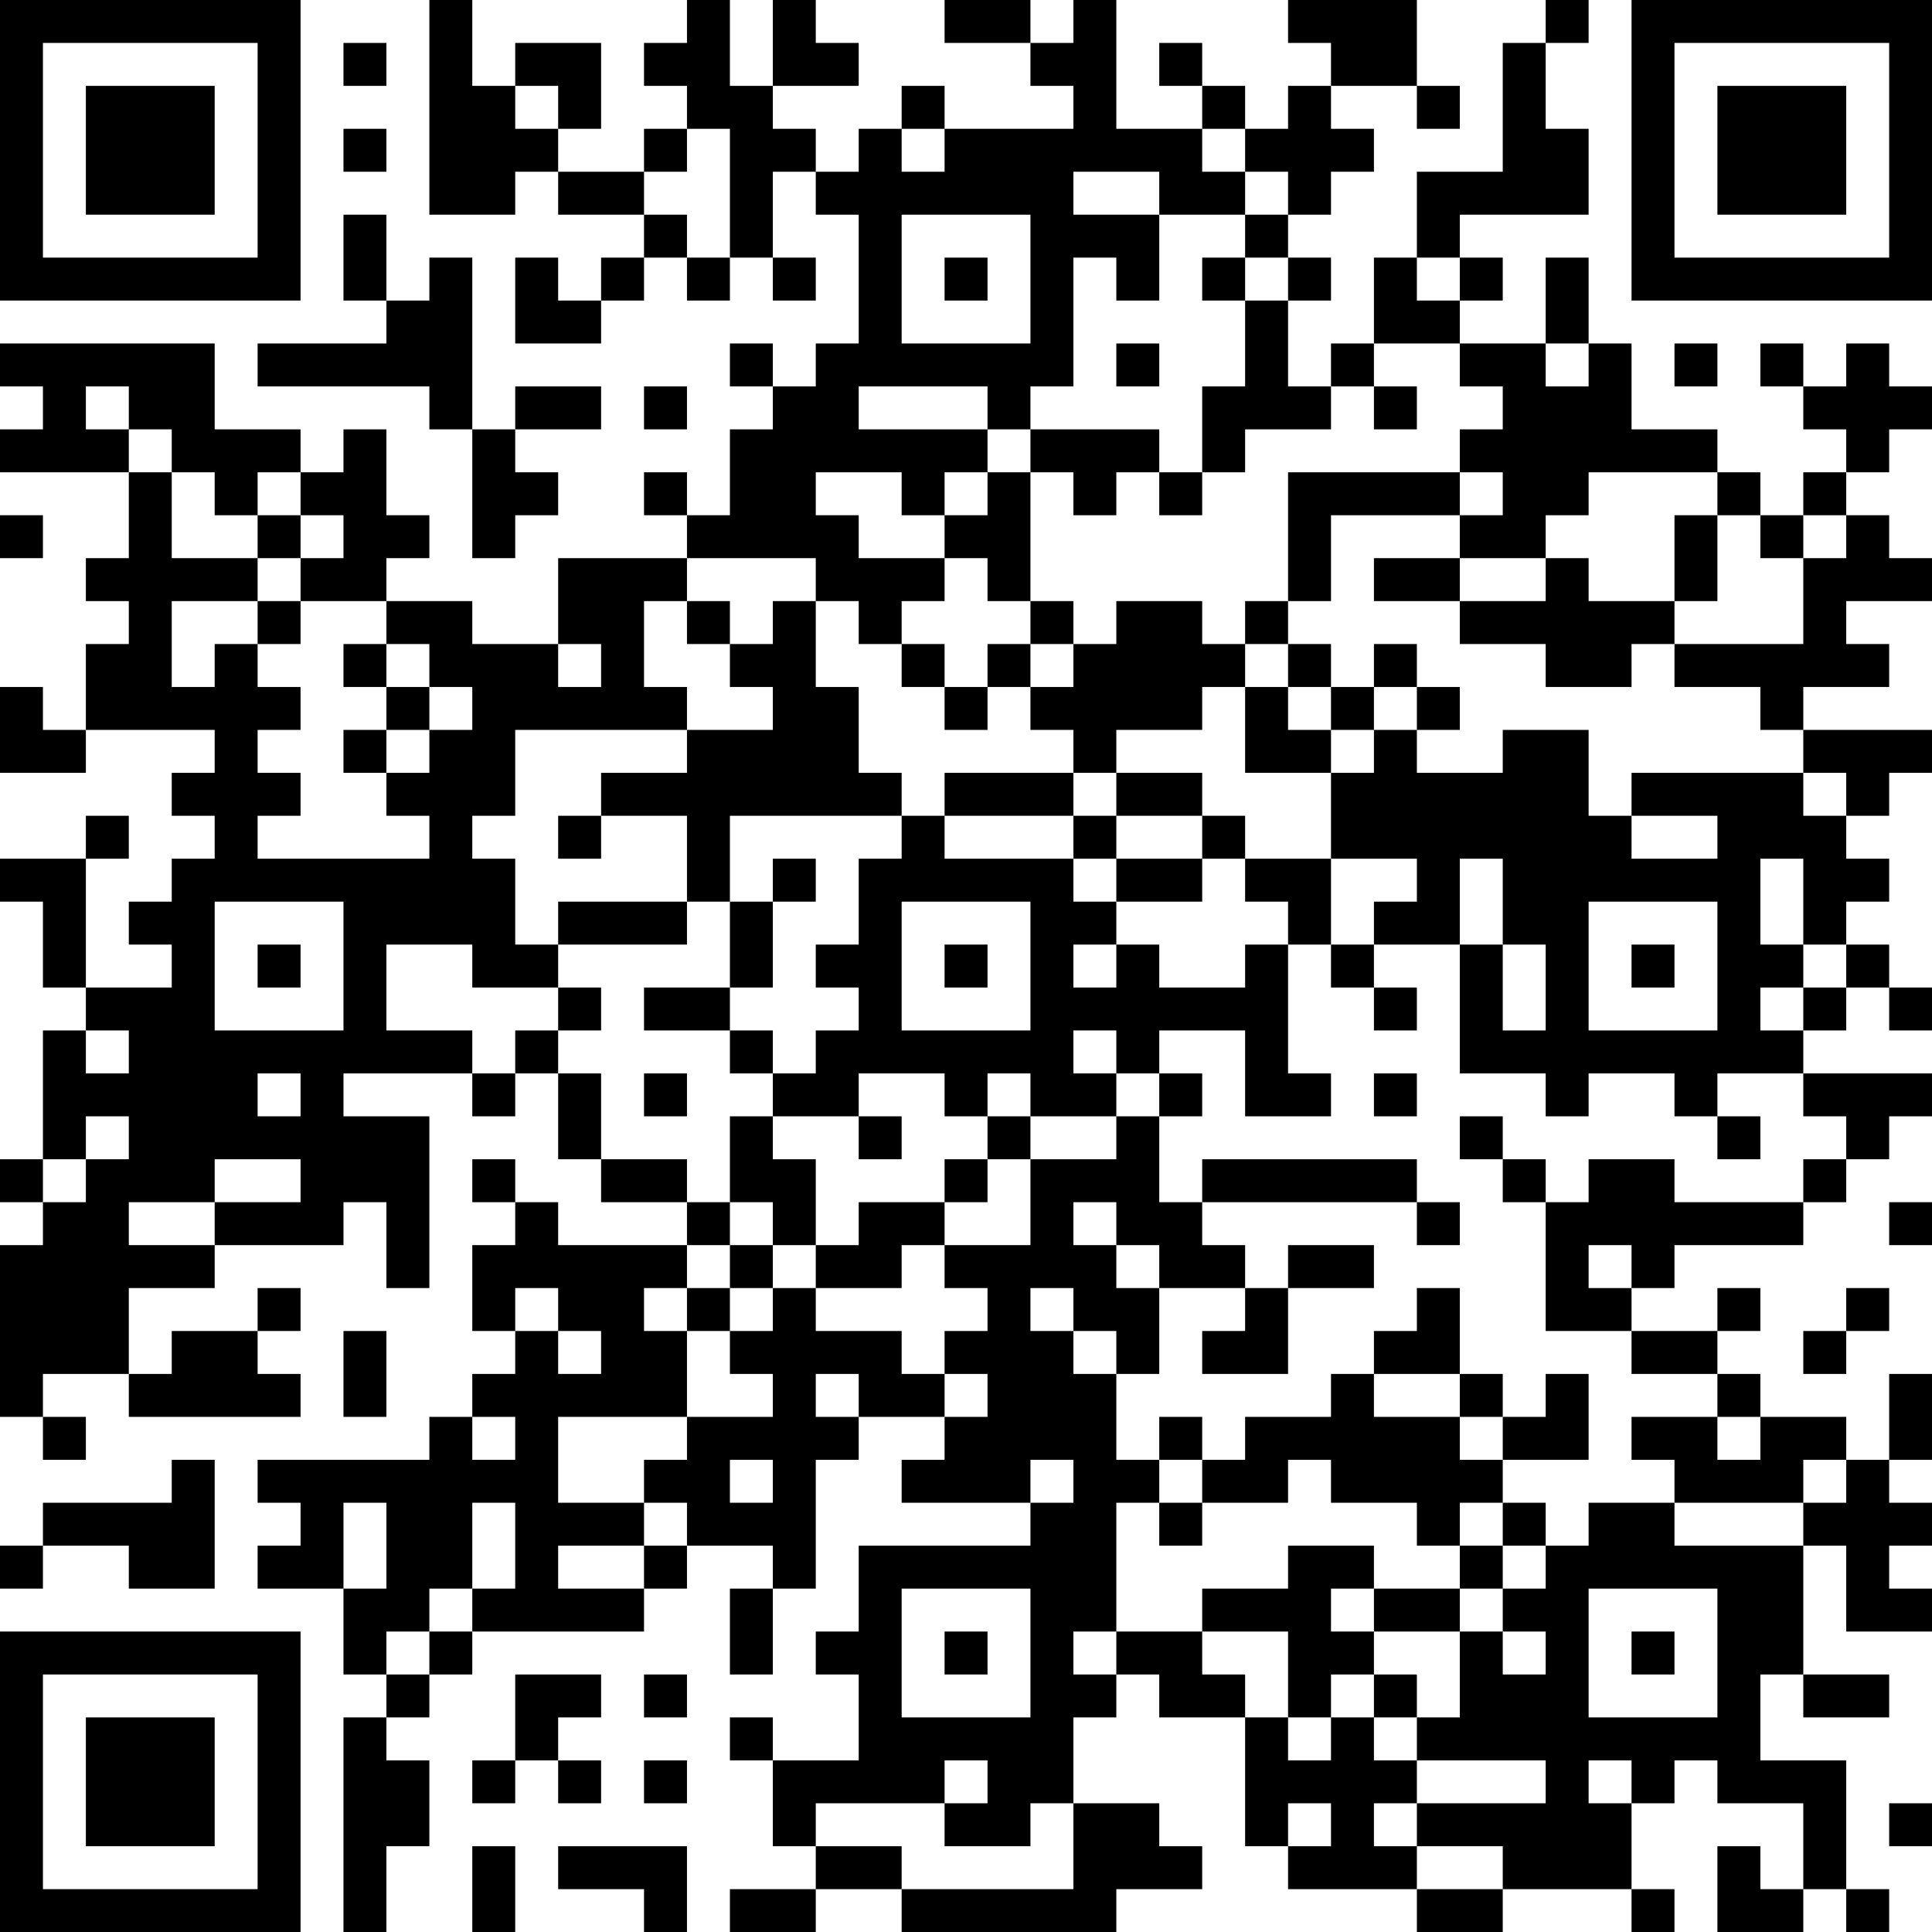 <?xml version="1.0" encoding="UTF-8"?>
<svg xmlns="http://www.w3.org/2000/svg" version="1.1" width="300" height="300" viewBox="0 0 300 300"><rect x="0" y="0" width="300" height="300" fill="#ffffff"/><g transform="scale(6.667)"><g transform="translate(0,0)"><path fill-rule="evenodd" d="M10 0L10 5L12 5L12 4L13 4L13 5L15 5L15 6L14 6L14 7L13 7L13 6L12 6L12 8L14 8L14 7L15 7L15 6L16 6L16 7L17 7L17 6L18 6L18 7L19 7L19 6L18 6L18 4L19 4L19 5L20 5L20 8L19 8L19 9L18 9L18 8L17 8L17 9L18 9L18 10L17 10L17 12L16 12L16 11L15 11L15 12L16 12L16 13L13 13L13 15L11 15L11 14L9 14L9 13L10 13L10 12L9 12L9 10L8 10L8 11L7 11L7 10L5 10L5 8L0 8L0 9L1 9L1 10L0 10L0 11L3 11L3 13L2 13L2 14L3 14L3 15L2 15L2 17L1 17L1 16L0 16L0 18L2 18L2 17L5 17L5 18L4 18L4 19L5 19L5 20L4 20L4 21L3 21L3 22L4 22L4 23L2 23L2 20L3 20L3 19L2 19L2 20L0 20L0 21L1 21L1 23L2 23L2 24L1 24L1 27L0 27L0 28L1 28L1 29L0 29L0 33L1 33L1 34L2 34L2 33L1 33L1 32L3 32L3 33L7 33L7 32L6 32L6 31L7 31L7 30L6 30L6 31L4 31L4 32L3 32L3 30L5 30L5 29L8 29L8 28L9 28L9 30L10 30L10 26L8 26L8 25L11 25L11 26L12 26L12 25L13 25L13 27L14 27L14 28L16 28L16 29L13 29L13 28L12 28L12 27L11 27L11 28L12 28L12 29L11 29L11 31L12 31L12 32L11 32L11 33L10 33L10 34L6 34L6 35L7 35L7 36L6 36L6 37L8 37L8 39L9 39L9 40L8 40L8 45L9 45L9 43L10 43L10 41L9 41L9 40L10 40L10 39L11 39L11 38L15 38L15 37L16 37L16 36L18 36L18 37L17 37L17 39L18 39L18 37L19 37L19 34L20 34L20 33L22 33L22 34L21 34L21 35L24 35L24 36L20 36L20 38L19 38L19 39L20 39L20 41L18 41L18 40L17 40L17 41L18 41L18 43L19 43L19 44L17 44L17 45L19 45L19 44L21 44L21 45L26 45L26 44L28 44L28 43L27 43L27 42L25 42L25 40L26 40L26 39L27 39L27 40L29 40L29 43L30 43L30 44L33 44L33 45L35 45L35 44L38 44L38 45L39 45L39 44L38 44L38 42L39 42L39 41L40 41L40 42L42 42L42 44L41 44L41 43L40 43L40 45L42 45L42 44L43 44L43 45L44 45L44 44L43 44L43 41L41 41L41 39L42 39L42 40L44 40L44 39L42 39L42 36L43 36L43 38L45 38L45 37L44 37L44 36L45 36L45 35L44 35L44 34L45 34L45 32L44 32L44 34L43 34L43 33L41 33L41 32L40 32L40 31L41 31L41 30L40 30L40 31L38 31L38 30L39 30L39 29L42 29L42 28L43 28L43 27L44 27L44 26L45 26L45 25L42 25L42 24L43 24L43 23L44 23L44 24L45 24L45 23L44 23L44 22L43 22L43 21L44 21L44 20L43 20L43 19L44 19L44 18L45 18L45 17L42 17L42 16L44 16L44 15L43 15L43 14L45 14L45 13L44 13L44 12L43 12L43 11L44 11L44 10L45 10L45 9L44 9L44 8L43 8L43 9L42 9L42 8L41 8L41 9L42 9L42 10L43 10L43 11L42 11L42 12L41 12L41 11L40 11L40 10L38 10L38 8L37 8L37 6L36 6L36 8L34 8L34 7L35 7L35 6L34 6L34 5L37 5L37 3L36 3L36 1L37 1L37 0L36 0L36 1L35 1L35 4L33 4L33 6L32 6L32 8L31 8L31 9L30 9L30 7L31 7L31 6L30 6L30 5L31 5L31 4L32 4L32 3L31 3L31 2L33 2L33 3L34 3L34 2L33 2L33 0L30 0L30 1L31 1L31 2L30 2L30 3L29 3L29 2L28 2L28 1L27 1L27 2L28 2L28 3L26 3L26 0L25 0L25 1L24 1L24 0L22 0L22 1L24 1L24 2L25 2L25 3L22 3L22 2L21 2L21 3L20 3L20 4L19 4L19 3L18 3L18 2L20 2L20 1L19 1L19 0L18 0L18 2L17 2L17 0L16 0L16 1L15 1L15 2L16 2L16 3L15 3L15 4L13 4L13 3L14 3L14 1L12 1L12 2L11 2L11 0ZM8 1L8 2L9 2L9 1ZM12 2L12 3L13 3L13 2ZM8 3L8 4L9 4L9 3ZM16 3L16 4L15 4L15 5L16 5L16 6L17 6L17 3ZM21 3L21 4L22 4L22 3ZM28 3L28 4L29 4L29 5L27 5L27 4L25 4L25 5L27 5L27 7L26 7L26 6L25 6L25 9L24 9L24 10L23 10L23 9L20 9L20 10L23 10L23 11L22 11L22 12L21 12L21 11L19 11L19 12L20 12L20 13L22 13L22 14L21 14L21 15L20 15L20 14L19 14L19 13L16 13L16 14L15 14L15 16L16 16L16 17L12 17L12 19L11 19L11 20L12 20L12 22L13 22L13 23L11 23L11 22L9 22L9 24L11 24L11 25L12 25L12 24L13 24L13 25L14 25L14 27L16 27L16 28L17 28L17 29L16 29L16 30L15 30L15 31L16 31L16 33L13 33L13 35L15 35L15 36L13 36L13 37L15 37L15 36L16 36L16 35L15 35L15 34L16 34L16 33L18 33L18 32L17 32L17 31L18 31L18 30L19 30L19 31L21 31L21 32L22 32L22 33L23 33L23 32L22 32L22 31L23 31L23 30L22 30L22 29L24 29L24 27L26 27L26 26L27 26L27 28L28 28L28 29L29 29L29 30L27 30L27 29L26 29L26 28L25 28L25 29L26 29L26 30L27 30L27 32L26 32L26 31L25 31L25 30L24 30L24 31L25 31L25 32L26 32L26 34L27 34L27 35L26 35L26 38L25 38L25 39L26 39L26 38L28 38L28 39L29 39L29 40L30 40L30 41L31 41L31 40L32 40L32 41L33 41L33 42L32 42L32 43L33 43L33 44L35 44L35 43L33 43L33 42L36 42L36 41L33 41L33 40L34 40L34 38L35 38L35 39L36 39L36 38L35 38L35 37L36 37L36 36L37 36L37 35L39 35L39 36L42 36L42 35L43 35L43 34L42 34L42 35L39 35L39 34L38 34L38 33L40 33L40 34L41 34L41 33L40 33L40 32L38 32L38 31L36 31L36 28L37 28L37 27L39 27L39 28L42 28L42 27L43 27L43 26L42 26L42 25L40 25L40 26L39 26L39 25L37 25L37 26L36 26L36 25L34 25L34 22L35 22L35 24L36 24L36 22L35 22L35 20L34 20L34 22L32 22L32 21L33 21L33 20L31 20L31 18L32 18L32 17L33 17L33 18L35 18L35 17L37 17L37 19L38 19L38 20L40 20L40 19L38 19L38 18L42 18L42 19L43 19L43 18L42 18L42 17L41 17L41 16L39 16L39 15L42 15L42 13L43 13L43 12L42 12L42 13L41 13L41 12L40 12L40 11L37 11L37 12L36 12L36 13L34 13L34 12L35 12L35 11L34 11L34 10L35 10L35 9L34 9L34 8L32 8L32 9L31 9L31 10L29 10L29 11L28 11L28 9L29 9L29 7L30 7L30 6L29 6L29 5L30 5L30 4L29 4L29 3ZM8 5L8 7L9 7L9 8L6 8L6 9L10 9L10 10L11 10L11 13L12 13L12 12L13 12L13 11L12 11L12 10L14 10L14 9L12 9L12 10L11 10L11 6L10 6L10 7L9 7L9 5ZM21 5L21 8L24 8L24 5ZM22 6L22 7L23 7L23 6ZM28 6L28 7L29 7L29 6ZM33 6L33 7L34 7L34 6ZM26 8L26 9L27 9L27 8ZM36 8L36 9L37 9L37 8ZM39 8L39 9L40 9L40 8ZM2 9L2 10L3 10L3 11L4 11L4 13L6 13L6 14L4 14L4 16L5 16L5 15L6 15L6 16L7 16L7 17L6 17L6 18L7 18L7 19L6 19L6 20L10 20L10 19L9 19L9 18L10 18L10 17L11 17L11 16L10 16L10 15L9 15L9 14L7 14L7 13L8 13L8 12L7 12L7 11L6 11L6 12L5 12L5 11L4 11L4 10L3 10L3 9ZM15 9L15 10L16 10L16 9ZM32 9L32 10L33 10L33 9ZM24 10L24 11L23 11L23 12L22 12L22 13L23 13L23 14L24 14L24 15L23 15L23 16L22 16L22 15L21 15L21 16L22 16L22 17L23 17L23 16L24 16L24 17L25 17L25 18L22 18L22 19L21 19L21 18L20 18L20 16L19 16L19 14L18 14L18 15L17 15L17 14L16 14L16 15L17 15L17 16L18 16L18 17L16 17L16 18L14 18L14 19L13 19L13 20L14 20L14 19L16 19L16 21L13 21L13 22L16 22L16 21L17 21L17 23L15 23L15 24L17 24L17 25L18 25L18 26L17 26L17 28L18 28L18 29L17 29L17 30L16 30L16 31L17 31L17 30L18 30L18 29L19 29L19 30L21 30L21 29L22 29L22 28L23 28L23 27L24 27L24 26L26 26L26 25L27 25L27 26L28 26L28 25L27 25L27 24L29 24L29 26L31 26L31 25L30 25L30 22L31 22L31 23L32 23L32 24L33 24L33 23L32 23L32 22L31 22L31 20L29 20L29 19L28 19L28 18L26 18L26 17L28 17L28 16L29 16L29 18L31 18L31 17L32 17L32 16L33 16L33 17L34 17L34 16L33 16L33 15L32 15L32 16L31 16L31 15L30 15L30 14L31 14L31 12L34 12L34 11L30 11L30 14L29 14L29 15L28 15L28 14L26 14L26 15L25 15L25 14L24 14L24 11L25 11L25 12L26 12L26 11L27 11L27 12L28 12L28 11L27 11L27 10ZM0 12L0 13L1 13L1 12ZM6 12L6 13L7 13L7 12ZM39 12L39 14L37 14L37 13L36 13L36 14L34 14L34 13L32 13L32 14L34 14L34 15L36 15L36 16L38 16L38 15L39 15L39 14L40 14L40 12ZM6 14L6 15L7 15L7 14ZM8 15L8 16L9 16L9 17L8 17L8 18L9 18L9 17L10 17L10 16L9 16L9 15ZM13 15L13 16L14 16L14 15ZM24 15L24 16L25 16L25 15ZM29 15L29 16L30 16L30 17L31 17L31 16L30 16L30 15ZM25 18L25 19L22 19L22 20L25 20L25 21L26 21L26 22L25 22L25 23L26 23L26 22L27 22L27 23L29 23L29 22L30 22L30 21L29 21L29 20L28 20L28 19L26 19L26 18ZM17 19L17 21L18 21L18 23L17 23L17 24L18 24L18 25L19 25L19 24L20 24L20 23L19 23L19 22L20 22L20 20L21 20L21 19ZM25 19L25 20L26 20L26 21L28 21L28 20L26 20L26 19ZM18 20L18 21L19 21L19 20ZM41 20L41 22L42 22L42 23L41 23L41 24L42 24L42 23L43 23L43 22L42 22L42 20ZM5 21L5 24L8 24L8 21ZM21 21L21 24L24 24L24 21ZM37 21L37 24L40 24L40 21ZM6 22L6 23L7 23L7 22ZM22 22L22 23L23 23L23 22ZM38 22L38 23L39 23L39 22ZM13 23L13 24L14 24L14 23ZM2 24L2 25L3 25L3 24ZM25 24L25 25L26 25L26 24ZM6 25L6 26L7 26L7 25ZM15 25L15 26L16 26L16 25ZM20 25L20 26L18 26L18 27L19 27L19 29L20 29L20 28L22 28L22 27L23 27L23 26L24 26L24 25L23 25L23 26L22 26L22 25ZM32 25L32 26L33 26L33 25ZM2 26L2 27L1 27L1 28L2 28L2 27L3 27L3 26ZM20 26L20 27L21 27L21 26ZM34 26L34 27L35 27L35 28L36 28L36 27L35 27L35 26ZM40 26L40 27L41 27L41 26ZM5 27L5 28L3 28L3 29L5 29L5 28L7 28L7 27ZM28 27L28 28L33 28L33 29L34 29L34 28L33 28L33 27ZM44 28L44 29L45 29L45 28ZM30 29L30 30L29 30L29 31L28 31L28 32L30 32L30 30L32 30L32 29ZM37 29L37 30L38 30L38 29ZM12 30L12 31L13 31L13 32L14 32L14 31L13 31L13 30ZM33 30L33 31L32 31L32 32L31 32L31 33L29 33L29 34L28 34L28 33L27 33L27 34L28 34L28 35L27 35L27 36L28 36L28 35L30 35L30 34L31 34L31 35L33 35L33 36L34 36L34 37L32 37L32 36L30 36L30 37L28 37L28 38L30 38L30 40L31 40L31 39L32 39L32 40L33 40L33 39L32 39L32 38L34 38L34 37L35 37L35 36L36 36L36 35L35 35L35 34L37 34L37 32L36 32L36 33L35 33L35 32L34 32L34 30ZM43 30L43 31L42 31L42 32L43 32L43 31L44 31L44 30ZM8 31L8 33L9 33L9 31ZM19 32L19 33L20 33L20 32ZM32 32L32 33L34 33L34 34L35 34L35 33L34 33L34 32ZM11 33L11 34L12 34L12 33ZM4 34L4 35L1 35L1 36L0 36L0 37L1 37L1 36L3 36L3 37L5 37L5 34ZM17 34L17 35L18 35L18 34ZM24 34L24 35L25 35L25 34ZM8 35L8 37L9 37L9 35ZM11 35L11 37L10 37L10 38L9 38L9 39L10 39L10 38L11 38L11 37L12 37L12 35ZM34 35L34 36L35 36L35 35ZM21 37L21 40L24 40L24 37ZM31 37L31 38L32 38L32 37ZM37 37L37 40L40 40L40 37ZM22 38L22 39L23 39L23 38ZM38 38L38 39L39 39L39 38ZM12 39L12 41L11 41L11 42L12 42L12 41L13 41L13 42L14 42L14 41L13 41L13 40L14 40L14 39ZM15 39L15 40L16 40L16 39ZM15 41L15 42L16 42L16 41ZM22 41L22 42L19 42L19 43L21 43L21 44L25 44L25 42L24 42L24 43L22 43L22 42L23 42L23 41ZM37 41L37 42L38 42L38 41ZM30 42L30 43L31 43L31 42ZM44 42L44 43L45 43L45 42ZM11 43L11 45L12 45L12 43ZM13 43L13 44L15 44L15 45L16 45L16 43ZM0 0L0 7L7 7L7 0ZM1 1L1 6L6 6L6 1ZM2 2L2 5L5 5L5 2ZM38 0L38 7L45 7L45 0ZM39 1L39 6L44 6L44 1ZM40 2L40 5L43 5L43 2ZM0 38L0 45L7 45L7 38ZM1 39L1 44L6 44L6 39ZM2 40L2 43L5 43L5 40Z" fill="#000000"/></g></g></svg>
